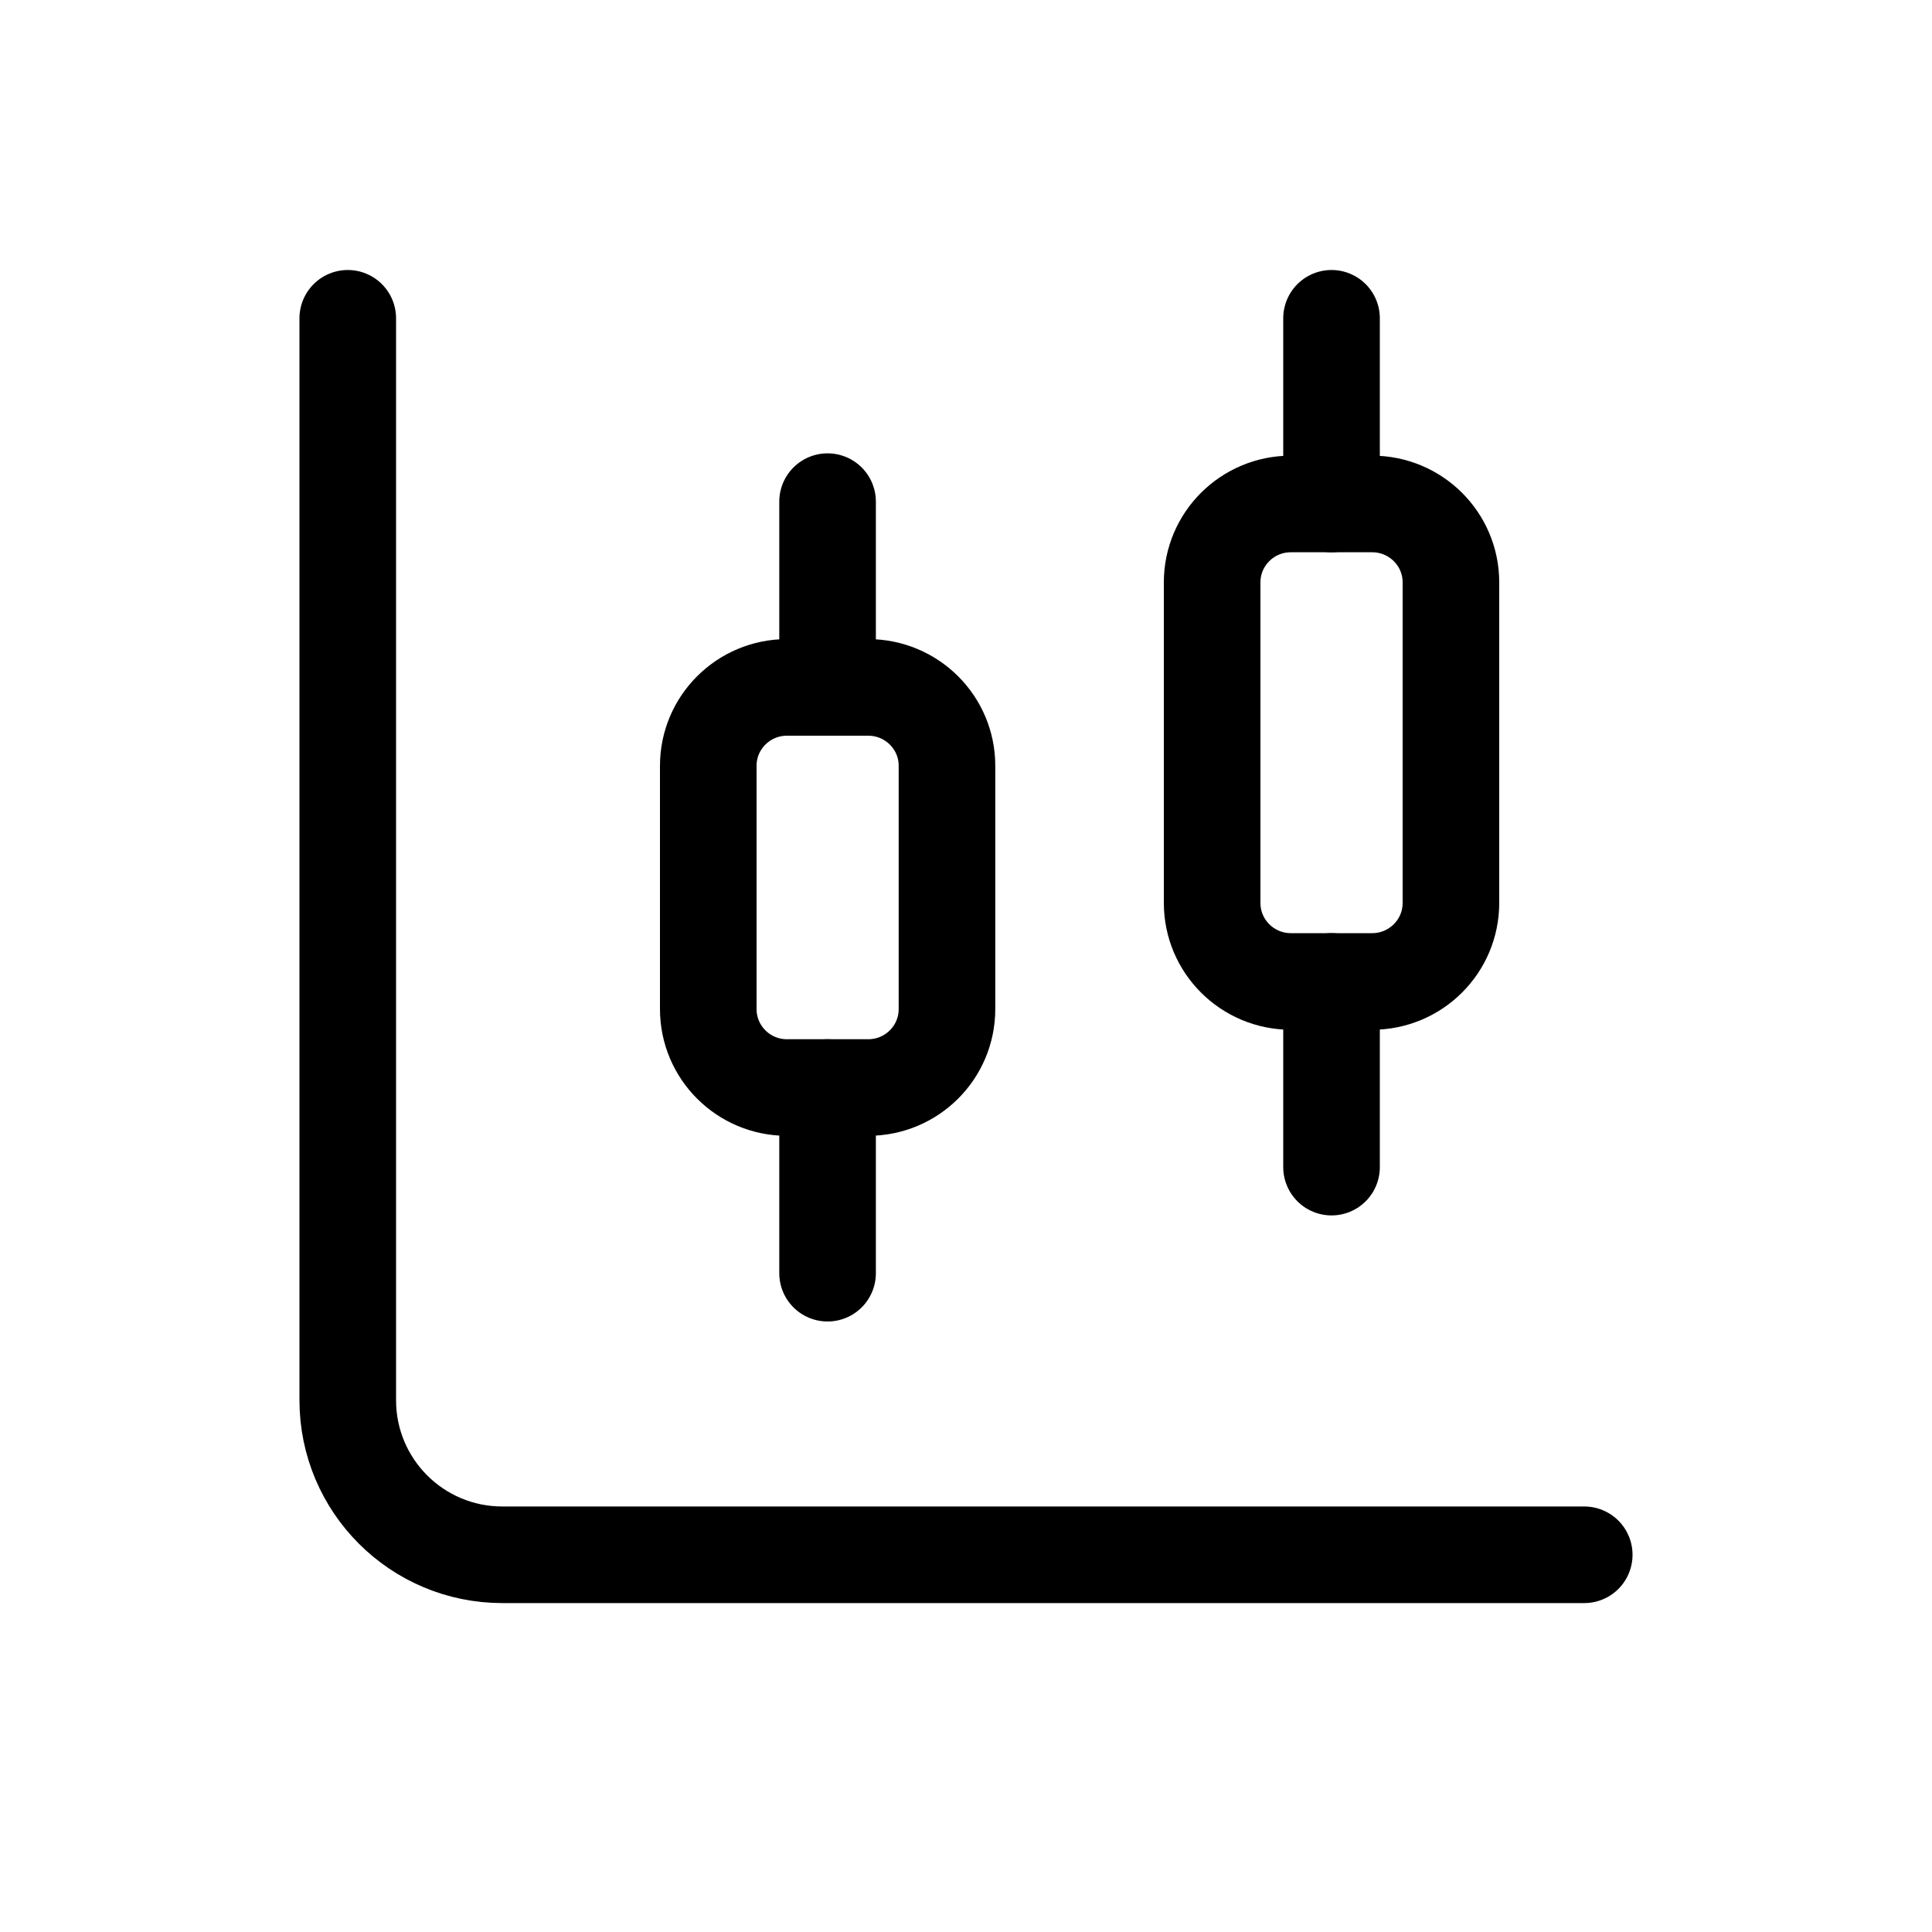 <svg xmlns="http://www.w3.org/2000/svg" width="20" height="20" viewBox="0 0 20 20" fill="none"><path d="M16.4 16.095H5.2C4.316 16.095 3.6 15.379 3.6 14.495V3.295" stroke="black" stroke-linecap="round" stroke-linejoin="round"></path><path d="M8.567 13.18V11.258" stroke="black" stroke-linecap="round" stroke-linejoin="round"></path><path fill-rule="evenodd" clip-rule="evenodd" d="M8.987 11.258H8.146C7.697 11.258 7.332 10.895 7.332 10.446V7.927C7.332 7.479 7.697 7.116 8.146 7.116H8.987C9.438 7.116 9.803 7.479 9.803 7.927V10.446C9.803 10.895 9.438 11.258 8.987 11.258Z" stroke="black" stroke-linecap="round" stroke-linejoin="round"></path><path d="M8.567 7.115V5.193" stroke="black" stroke-linecap="round" stroke-linejoin="round"></path><path d="M13.784 12.082V10.16" stroke="black" stroke-linecap="round" stroke-linejoin="round"></path><path fill-rule="evenodd" clip-rule="evenodd" d="M14.204 10.16H13.363C12.913 10.16 12.548 9.796 12.548 9.347V6.029C12.548 5.58 12.913 5.217 13.363 5.217H14.204C14.655 5.217 15.02 5.58 15.02 6.029V9.347C15.02 9.796 14.655 10.16 14.204 10.16Z" stroke="black" stroke-linecap="round" stroke-linejoin="round"></path><path d="M13.784 5.217V3.295" stroke="black" stroke-linecap="round" stroke-linejoin="round"></path></svg>